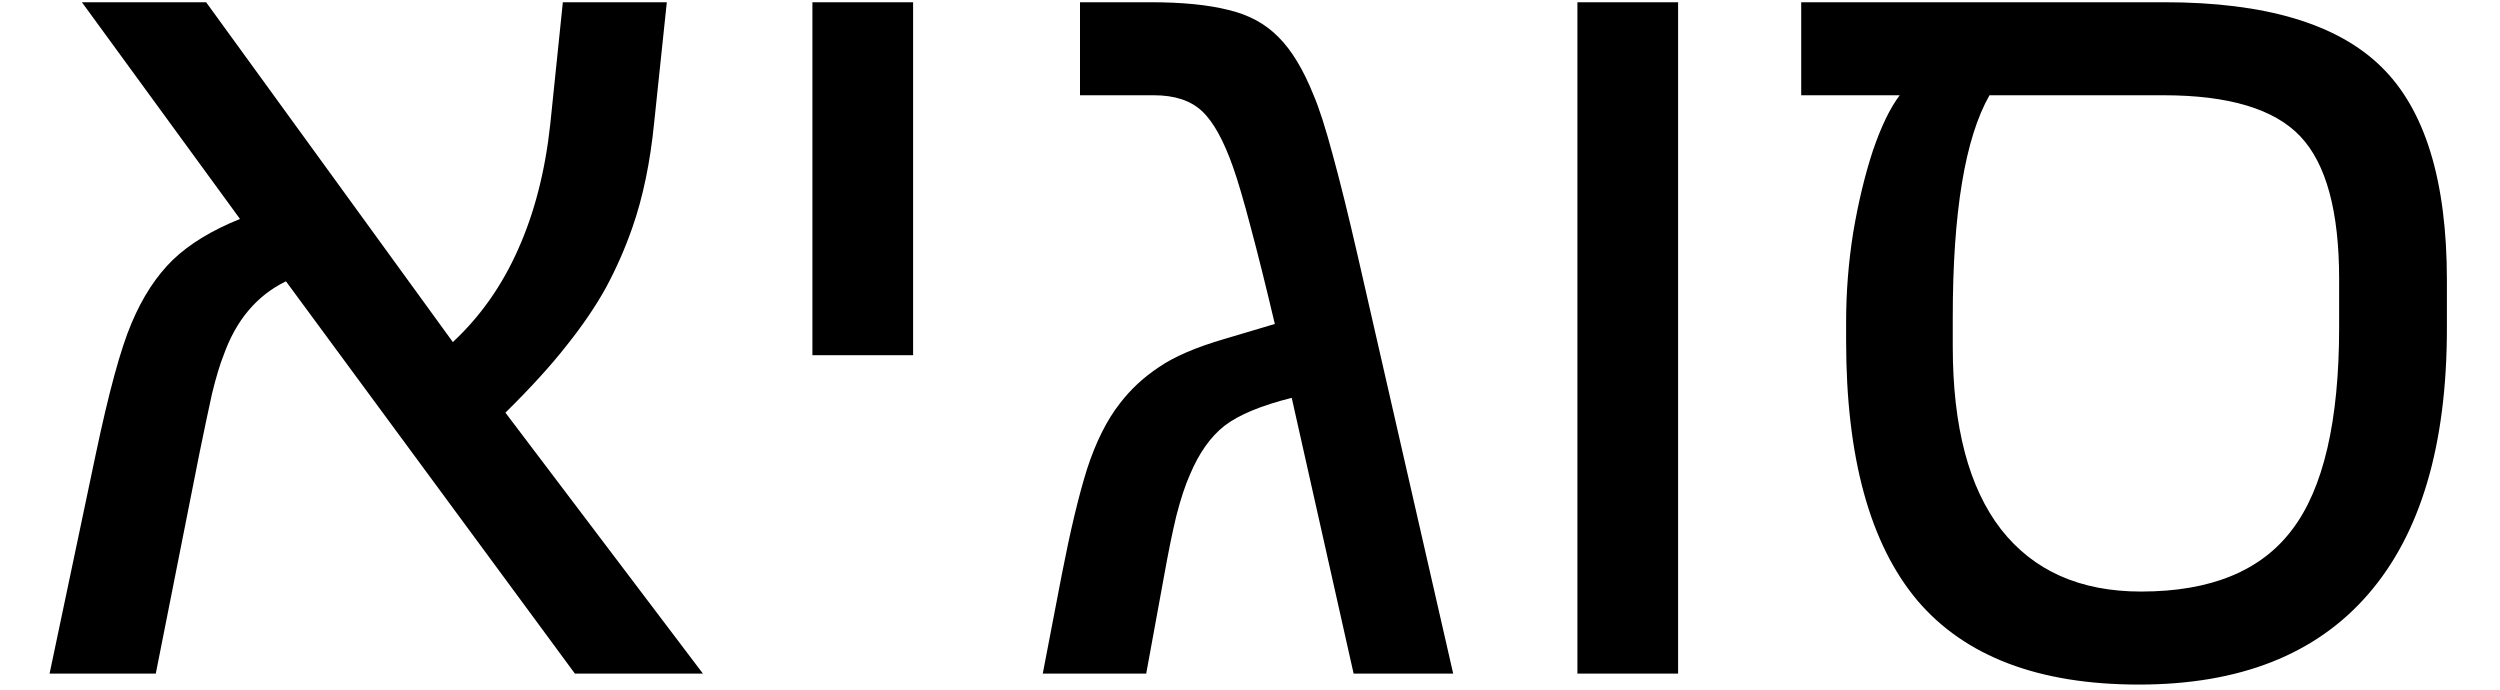 <svg width="29" height="8" viewBox="0 0 29 8" fill="none" xmlns="http://www.w3.org/2000/svg">
<path d="M2.314 5.256L1.807 7.814H0.575L1.108 5.282C1.261 4.554 1.4 4.042 1.527 3.746C1.654 3.445 1.813 3.202 2.003 3.016C2.198 2.829 2.458 2.671 2.784 2.54L0.95 0.026H2.391L5.253 3.968C5.571 3.672 5.823 3.314 6.009 2.895C6.199 2.472 6.324 1.987 6.383 1.441L6.529 0.026H7.735L7.589 1.416C7.543 1.882 7.458 2.29 7.335 2.641C7.251 2.882 7.149 3.113 7.031 3.333C6.912 3.549 6.76 3.773 6.574 4.006C6.392 4.239 6.155 4.499 5.863 4.787L8.154 7.814H6.669L3.317 3.263C2.979 3.428 2.738 3.714 2.594 4.12C2.551 4.226 2.507 4.374 2.46 4.564C2.418 4.755 2.369 4.986 2.314 5.256ZM10.592 0.026V4.12H9.424V0.026H10.592ZM13.347 0.026C13.715 0.026 14.015 0.056 14.248 0.115C14.485 0.17 14.68 0.276 14.832 0.432C14.984 0.584 15.12 0.809 15.238 1.105C15.302 1.253 15.376 1.484 15.46 1.797C15.545 2.106 15.642 2.499 15.752 2.978L16.857 7.814H15.702L14.984 4.615C14.629 4.704 14.369 4.812 14.204 4.939C14.043 5.066 13.909 5.254 13.804 5.504C13.749 5.627 13.696 5.787 13.645 5.986C13.598 6.181 13.552 6.41 13.505 6.672L13.296 7.814H12.096L12.318 6.659C12.416 6.156 12.513 5.749 12.61 5.44C12.712 5.127 12.839 4.873 12.991 4.679C13.114 4.518 13.264 4.378 13.442 4.26C13.62 4.137 13.876 4.027 14.21 3.93L14.788 3.758C14.682 3.31 14.589 2.935 14.508 2.635C14.428 2.33 14.36 2.099 14.305 1.943C14.195 1.63 14.075 1.412 13.943 1.289C13.812 1.166 13.626 1.105 13.385 1.105H12.528V0.026H13.347ZM19.466 0.026V7.814H18.298V0.026H19.466ZM21.415 3.733C21.415 3.39 21.442 3.045 21.497 2.698C21.556 2.347 21.633 2.03 21.726 1.746C21.823 1.463 21.927 1.249 22.037 1.105H20.894V0.026H25.109C26.277 0.026 27.115 0.276 27.623 0.775C28.13 1.27 28.384 2.095 28.384 3.25V3.809C28.384 5.163 28.08 6.192 27.47 6.894C26.865 7.592 25.979 7.941 24.811 7.941C23.651 7.941 22.794 7.616 22.24 6.964C21.69 6.308 21.415 5.305 21.415 3.955V3.733ZM23.078 1.105C22.794 1.604 22.652 2.463 22.652 3.682V4.019C22.652 4.95 22.838 5.656 23.211 6.139C23.588 6.621 24.129 6.862 24.836 6.862C25.644 6.862 26.228 6.623 26.588 6.145C26.952 5.667 27.134 4.884 27.134 3.796V3.238C27.134 2.451 26.984 1.898 26.683 1.581C26.383 1.264 25.854 1.105 25.096 1.105H23.078Z" fill="black"/>
</svg>

